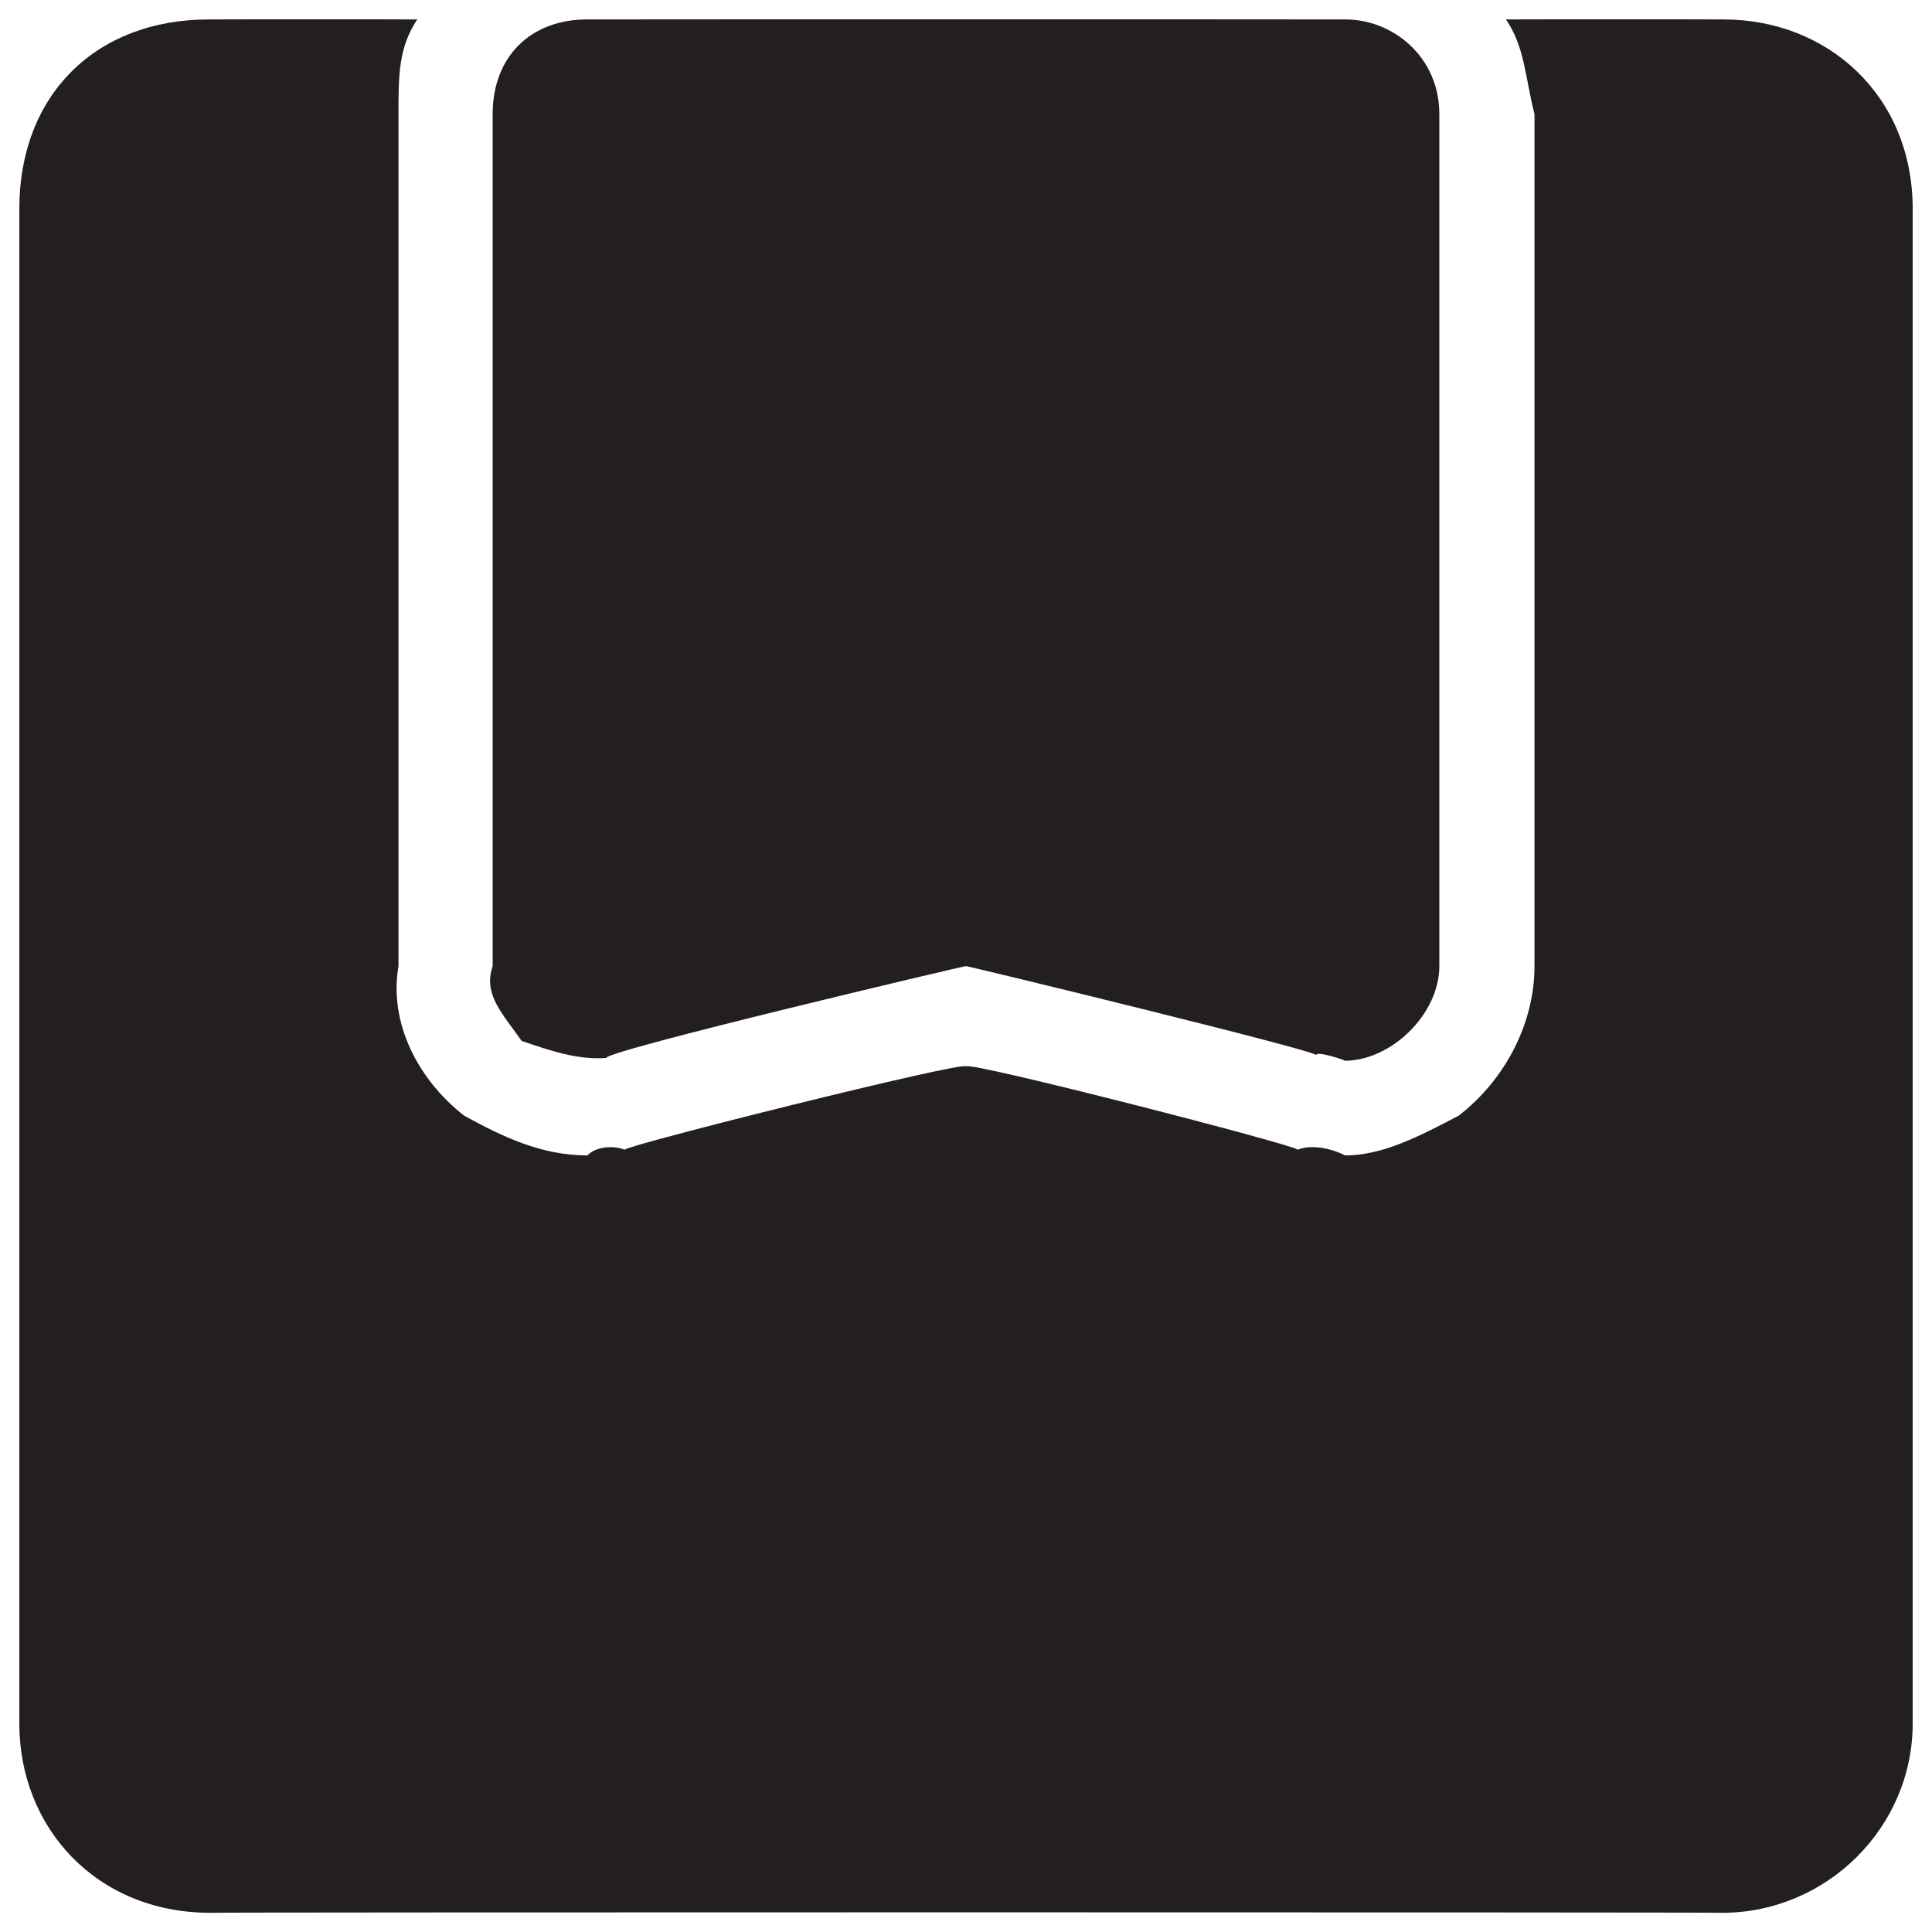 <svg xmlns="http://www.w3.org/2000/svg" version="1.1" xmlns:xlink="http://www.w3.org/1999/xlink" width="100%" height="100%" id="svgWorkerArea" viewBox="0 0 400 400" xmlns:artdraw="https://artdraw.muisca.co" style="background: white;"><defs id="defsdoc"><pattern id="patternBool" x="0" y="0" width="10" height="10" patternUnits="userSpaceOnUse" patternTransform="rotate(35)"><circle cx="5" cy="5" r="4" style="stroke: none;fill: #ff000070;"></circle></pattern></defs><g id="fileImp-929363880" class="cosito"><path id="pathImp-169204875" class="grouped" style="fill:#231f20" d="M396 43.225C396 43.192 396 356.792 396 356.825 396 378.292 378.3 395.892 356.8 396.025 356.8 395.892 43.3 395.892 43.3 396.025 19.8 395.892 4 378.292 4 356.825 4 356.792 4 43.192 4 43.225 4 19.692 19.8 3.992 43.3 4.025 43.3 3.992 86.4 3.992 86.4 4.025 82.5 9.792 82.5 15.692 82.5 23.625 82.5 23.592 82.5 199.892 82.5 200.025 80.5 211.692 86.4 223.392 96.1 230.993 104 235.292 111.9 239.192 121.6 239.225 123.5 237.192 127.5 237.192 129.3 238.049 129.3 237.192 200 219.492 200 220.801 200 219.492 268.7 237.192 268.7 238.049 270.5 237.192 274.5 237.192 278.5 239.225 286.3 239.192 293.8 235.292 302 230.993 311.8 223.392 317.7 211.692 317.7 200.025 317.7 199.892 317.7 23.592 317.7 23.625 315.7 15.692 315.7 9.792 311.8 4.025 311.8 3.992 356.8 3.992 356.8 4.025 378.3 3.992 396 19.692 396 43.225 396 43.192 396 43.192 396 43.225M278.5 4.025C278.5 3.992 121.6 3.992 121.6 4.025 109.9 3.992 102 11.692 102 23.625 102 23.592 102 199.892 102 200.025 100 205.892 104 209.792 108 215.509 113.8 217.492 119.6 219.492 125.5 219.037 125.5 217.492 200 199.892 200 200.025 200 199.892 272.5 217.492 272.5 218.449 272.5 217.492 278.5 219.492 278.5 219.625 288.3 219.492 298 209.792 298 200.025 298 199.892 298 23.592 298 23.625 298 11.692 288.3 3.992 278.5 4.025 278.5 3.992 278.5 3.992 278.5 4.025"></path></g></svg>